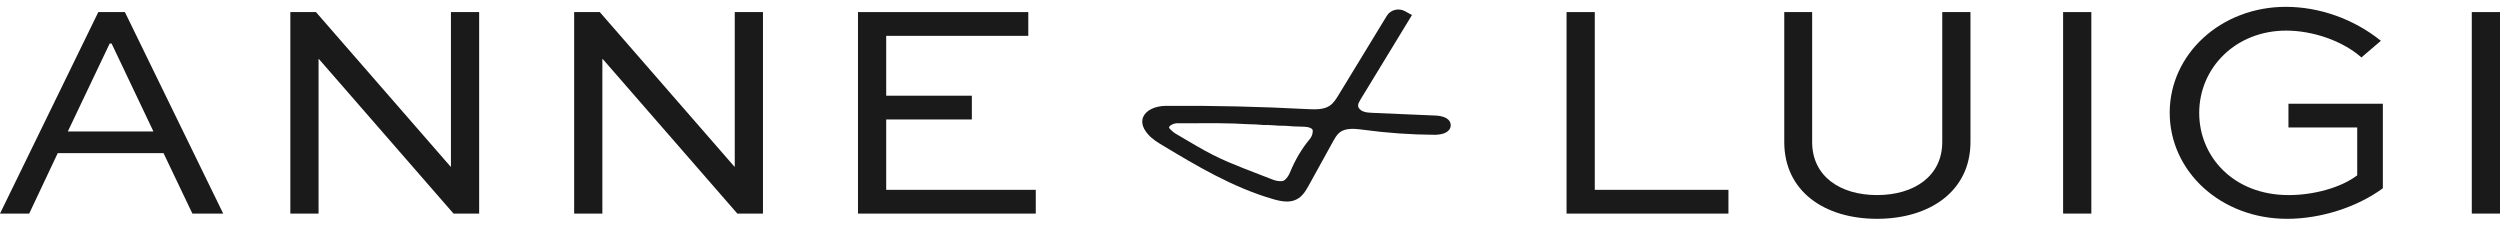 <svg viewBox="0 0 1920 173.31" xmlns="http://www.w3.org/2000/svg" id="Layer_1"><defs><style>.cls-1{fill:none;}.cls-1,.cls-2{stroke-width:0px;}.cls-2{fill:#1a1a1a;}</style></defs><polygon points="84.22 33.45 52.07 101 117.85 101 85.71 33.45 84.22 33.45" class="cls-1"></polygon><path d="m1006.84,98.51c-1.51-.86-3.31-1.08-4.88-1.18-1.62-.1-3.24-.14-4.86-.17-2.39-.05-4.86-.1-7.34-.38-1.67-.18-3.35-.2-5.12-.23-1.84-.02-3.71-.05-5.61-.26-1.85-.2-3.71-.23-5.68-.26l-.22-.83-.02.83c-2.01-.02-4.09-.05-6.18-.29-1.93-.21-3.87-.25-5.92-.29-1.82-.03-3.55-.07-5.28-.2-5.09-.38-10.28-.46-15.3-.54l-4.41-.08c-2.51-.05-5.03-.05-7.56-.02l-8.98.03c-5.07,0-10.14,0-15.21,0-1.99,0-3.79.59-5.38,1.75-.65.47-1.04.96-1.07,1.35-.04.46.37.97.72,1.32,1.14,1.15,2.67,2.59,4.38,3.62,4.28,2.57,8.6,5.08,12.93,7.59l3.34,1.94c8.47,4.93,16.33,8.92,24.02,12.2,8.11,3.46,16.52,6.69,24.66,9.82,3.14,1.21,6.26,2.41,9.37,3.62,2.62,1.03,4.89,1.43,7.12,1.25.95-.07,1.89-.47,2.58-1.1,1.57-1.44,2.81-3.28,3.77-5.62,3.94-9.56,8.92-18.01,14.81-25.11,1.81-2.18,2.63-4.24,2.65-6.66,0-1.01-.32-1.52-1.34-2.11Z" class="cls-1"></path><path d="m75.5,9.28L0,164.04h22.42l21.93-46.45h81.23l22.18,46.45h23.67L95.92,9.28h-20.42Zm-23.43,91.71l32.15-67.54h1.49l32.14,67.54H52.07Z" class="cls-2"></path><polygon points="346.32 128.01 346.07 128.01 242.66 9.28 222.98 9.28 222.98 164.04 244.66 164.04 244.66 45.3 244.9 45.3 348.31 164.04 367.99 164.04 367.99 9.28 346.32 9.28 346.32 128.01" class="cls-2"></polygon><polygon points="564.29 128.01 564.04 128.01 460.63 9.28 440.95 9.28 440.95 164.04 462.62 164.04 462.62 45.3 462.87 45.3 566.28 164.04 585.96 164.04 585.96 9.28 564.29 9.28 564.29 128.01" class="cls-2"></polygon><polygon points="680.6 91.75 746.38 91.75 746.38 73.5 680.6 73.5 680.6 27.53 789.73 27.53 789.73 9.28 658.93 9.28 658.93 164.04 795.47 164.04 795.47 145.79 680.6 145.79 680.6 91.75" class="cls-2"></polygon><polygon points="1224.79 9.28 1203.11 9.28 1203.11 164.04 1327.44 164.04 1327.44 145.79 1224.79 145.79 1224.79 9.28" class="cls-2"></polygon><path d="m1491.65,109.05c0,26.31-21.68,40.76-50.09,40.76s-49.83-14.46-49.83-40.76V9.28h-21.42v99.76c0,37.69,30.64,59.01,71.25,59.01s71.76-21.32,71.76-59.01V9.28h-21.67v99.76Z" class="cls-2"></path><rect height="154.75" width="21.68" y="9.28" x="1584.47" class="cls-2"></rect><path d="m1757.52,97.91h52.82v36.74c-12.46,9.48-33.38,15.17-52.58,15.17-42.85,0-68.77-29.86-68.77-63.04,0-34.84,28.15-63.28,66.78-63.28,20.43,0,43.35,7.82,57.8,20.61l14.95-12.79c-20.93-16.84-47.34-26.08-73-26.08-49.83,0-89.19,36.26-89.19,81.29s39.11,81.52,90.2,81.52c25.91,0,53.82-9,73.5-23.46v-64.93h-72.5v18.24Z" class="cls-2"></path><rect height="154.75" width="21.67" y="9.28" x="1898.33" class="cls-2"></rect><path d="m1110.95,90.88c-2.66-1.65-6.31-2.04-8.25-2.13l-48.38-2.07c-2.61-.12-5.32-.23-7.6-1.19-1.79-.75-3.63-2.39-3.71-4.34-.06-1.42.76-2.89,1.83-4.66l39.12-64.22.44-.72-5.4-2.97c-4.85-2.65-11.1-1.07-13.91,3.54l-36.99,60.69c-1.8,2.96-3.85,6.31-6.8,8.33-4.49,3.06-10.57,3-17.46,2.65-35.65-1.91-72.13-2.76-108.44-2.49-8.13.06-14.89,3.23-17.22,8.07-1.41,2.93-1.91,7.73,3.68,13.99,3.23,3.62,7.54,6.2,11.35,8.49,25.16,15.11,53.67,32.23,84.84,41.17,3.06.88,6.69,1.77,10.28,1.77,2.74,0,5.12-.51,7.27-1.57,4.51-2.21,7.01-6.25,9.6-10.93l18.5-33.51c1.4-2.53,2.99-5.41,5.35-7.2,4.86-3.68,12.63-2.63,18.32-1.87,18.06,2.44,36.47,3.73,54.72,3.82h.24c1.95-.09,7.12-.3,10.03-3.15,1.24-1.21,1.86-2.73,1.81-4.39-.07-2.09-1.18-3.86-3.21-5.11Zm-105.42,16.4c-5.89,7.1-10.87,15.55-14.81,25.11-.96,2.34-2.2,4.18-3.77,5.62-.7.64-1.64,1.04-2.58,1.1-2.23.18-4.5-.22-7.12-1.25-3.11-1.22-6.23-2.42-9.37-3.62-8.13-3.13-16.54-6.36-24.66-9.82-7.7-3.28-15.55-7.27-24.02-12.2l-3.34-1.94c-4.33-2.51-8.65-5.02-12.93-7.59-1.71-1.03-3.24-2.48-4.38-3.62-.35-.35-.76-.86-.72-1.32.03-.39.42-.88,1.07-1.35,1.59-1.16,3.39-1.75,5.38-1.75,5.07,0,10.13,0,15.21,0l8.98-.03c2.52-.02,5.05-.02,7.56.02l4.41.08c5.02.08,10.21.16,15.3.54,1.72.13,3.46.17,5.28.2,2.05.04,3.99.08,5.92.29,2.09.23,4.17.26,6.18.29l.02-.83.22.83c1.97.03,3.83.06,5.68.26,1.9.21,3.77.24,5.61.26,1.77.02,3.44.05,5.12.23,2.48.27,4.95.33,7.34.38,1.62.03,3.24.06,4.86.17,1.57.1,3.37.32,4.88,1.18,1.02.58,1.35,1.09,1.34,2.11-.02,2.42-.84,4.48-2.65,6.66Z" class="cls-2"></path></svg>